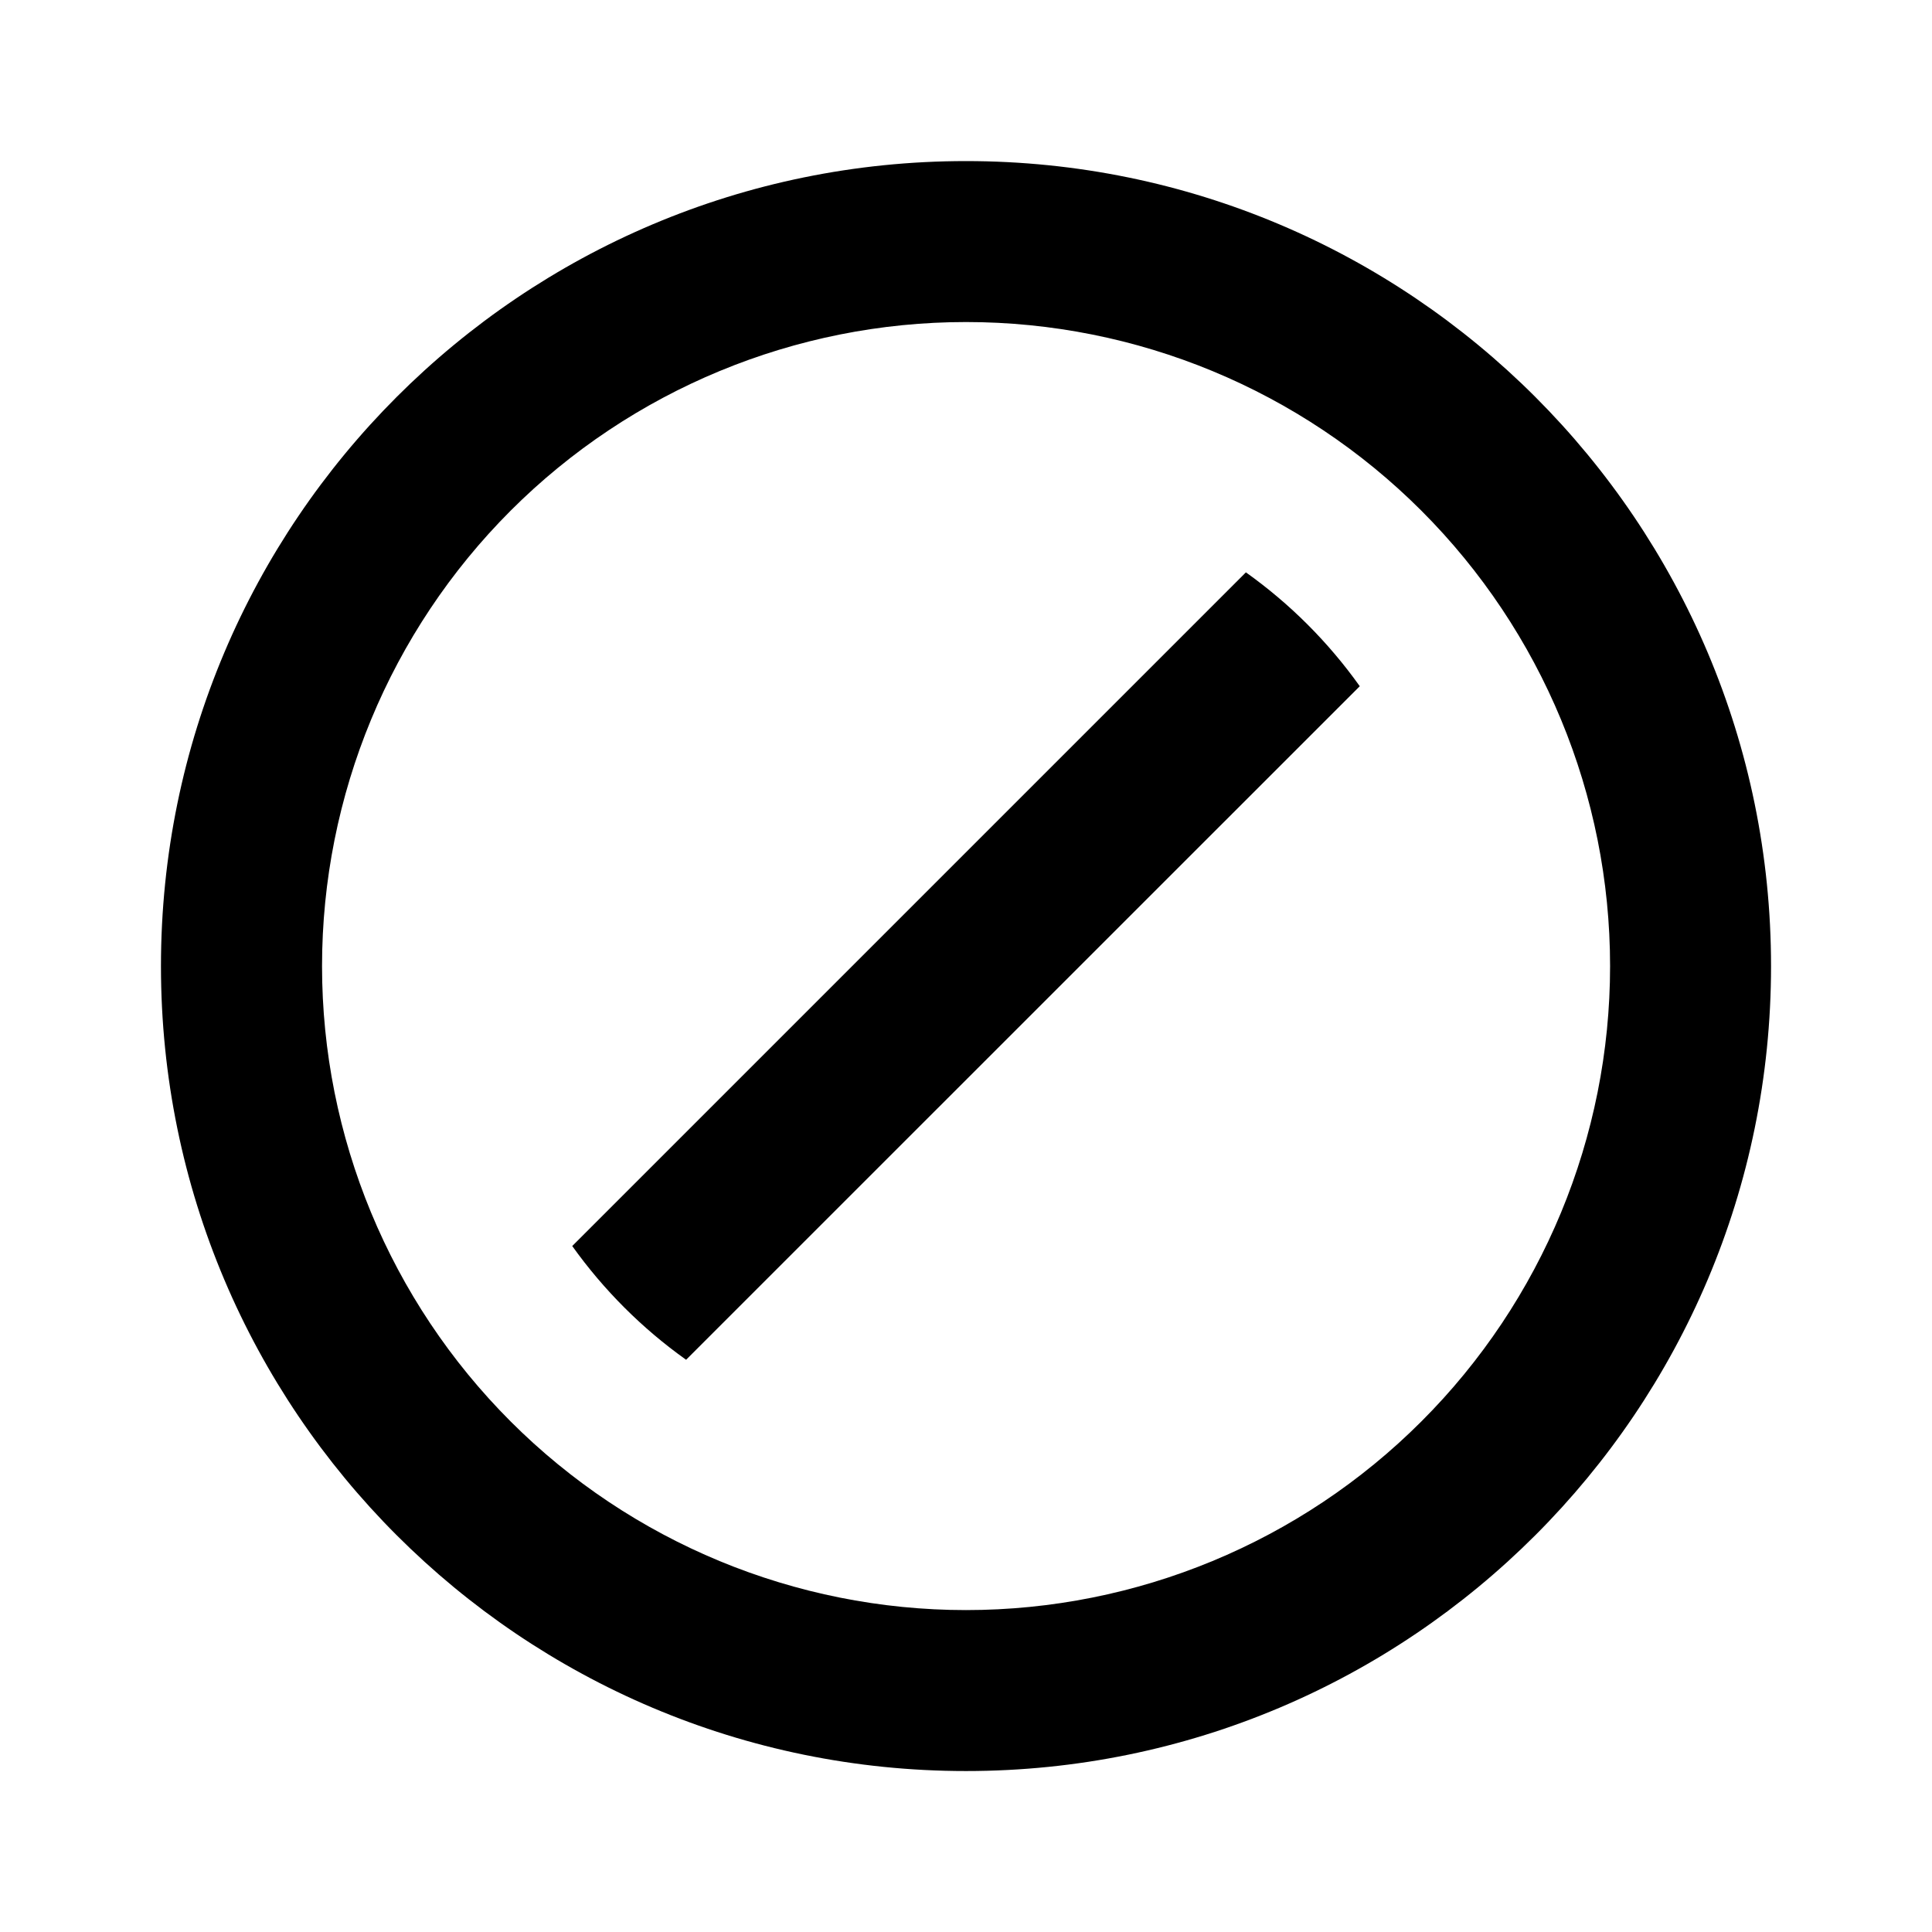 <svg width="16" height="16" viewBox="0 0 16 16" fill="none" xmlns="http://www.w3.org/2000/svg">
<g clip-path="url(#clip0_20659_3966)">
<path d="M8 14.667C4.318 14.667 1.333 11.683 1.333 8.001C1.333 4.319 4.318 1.334 8 1.334C11.682 1.334 14.667 4.319 14.667 8.001C14.667 11.683 11.682 14.667 8 14.667ZM8 13.334C9.415 13.334 10.771 12.772 11.771 11.772C12.772 10.772 13.334 9.415 13.334 8.001C13.334 6.586 12.772 5.23 11.771 4.229C10.771 3.229 9.415 2.667 8 2.667C6.586 2.667 5.229 3.229 4.229 4.229C3.229 5.23 2.667 6.586 2.667 8.001C2.667 9.415 3.229 10.772 4.229 11.772C5.229 12.772 6.586 13.334 8 13.334ZM11.261 5.683L5.682 11.261C5.318 11.002 4.999 10.683 4.739 10.319L10.318 4.74C10.683 5 11.001 5.318 11.261 5.683Z" fill="black"/>
</g>
<defs>
<clipPath id="clip0_20659_3966">
<rect width="16" height="16" fill="white"/>
</clipPath>
</defs>
</svg>
